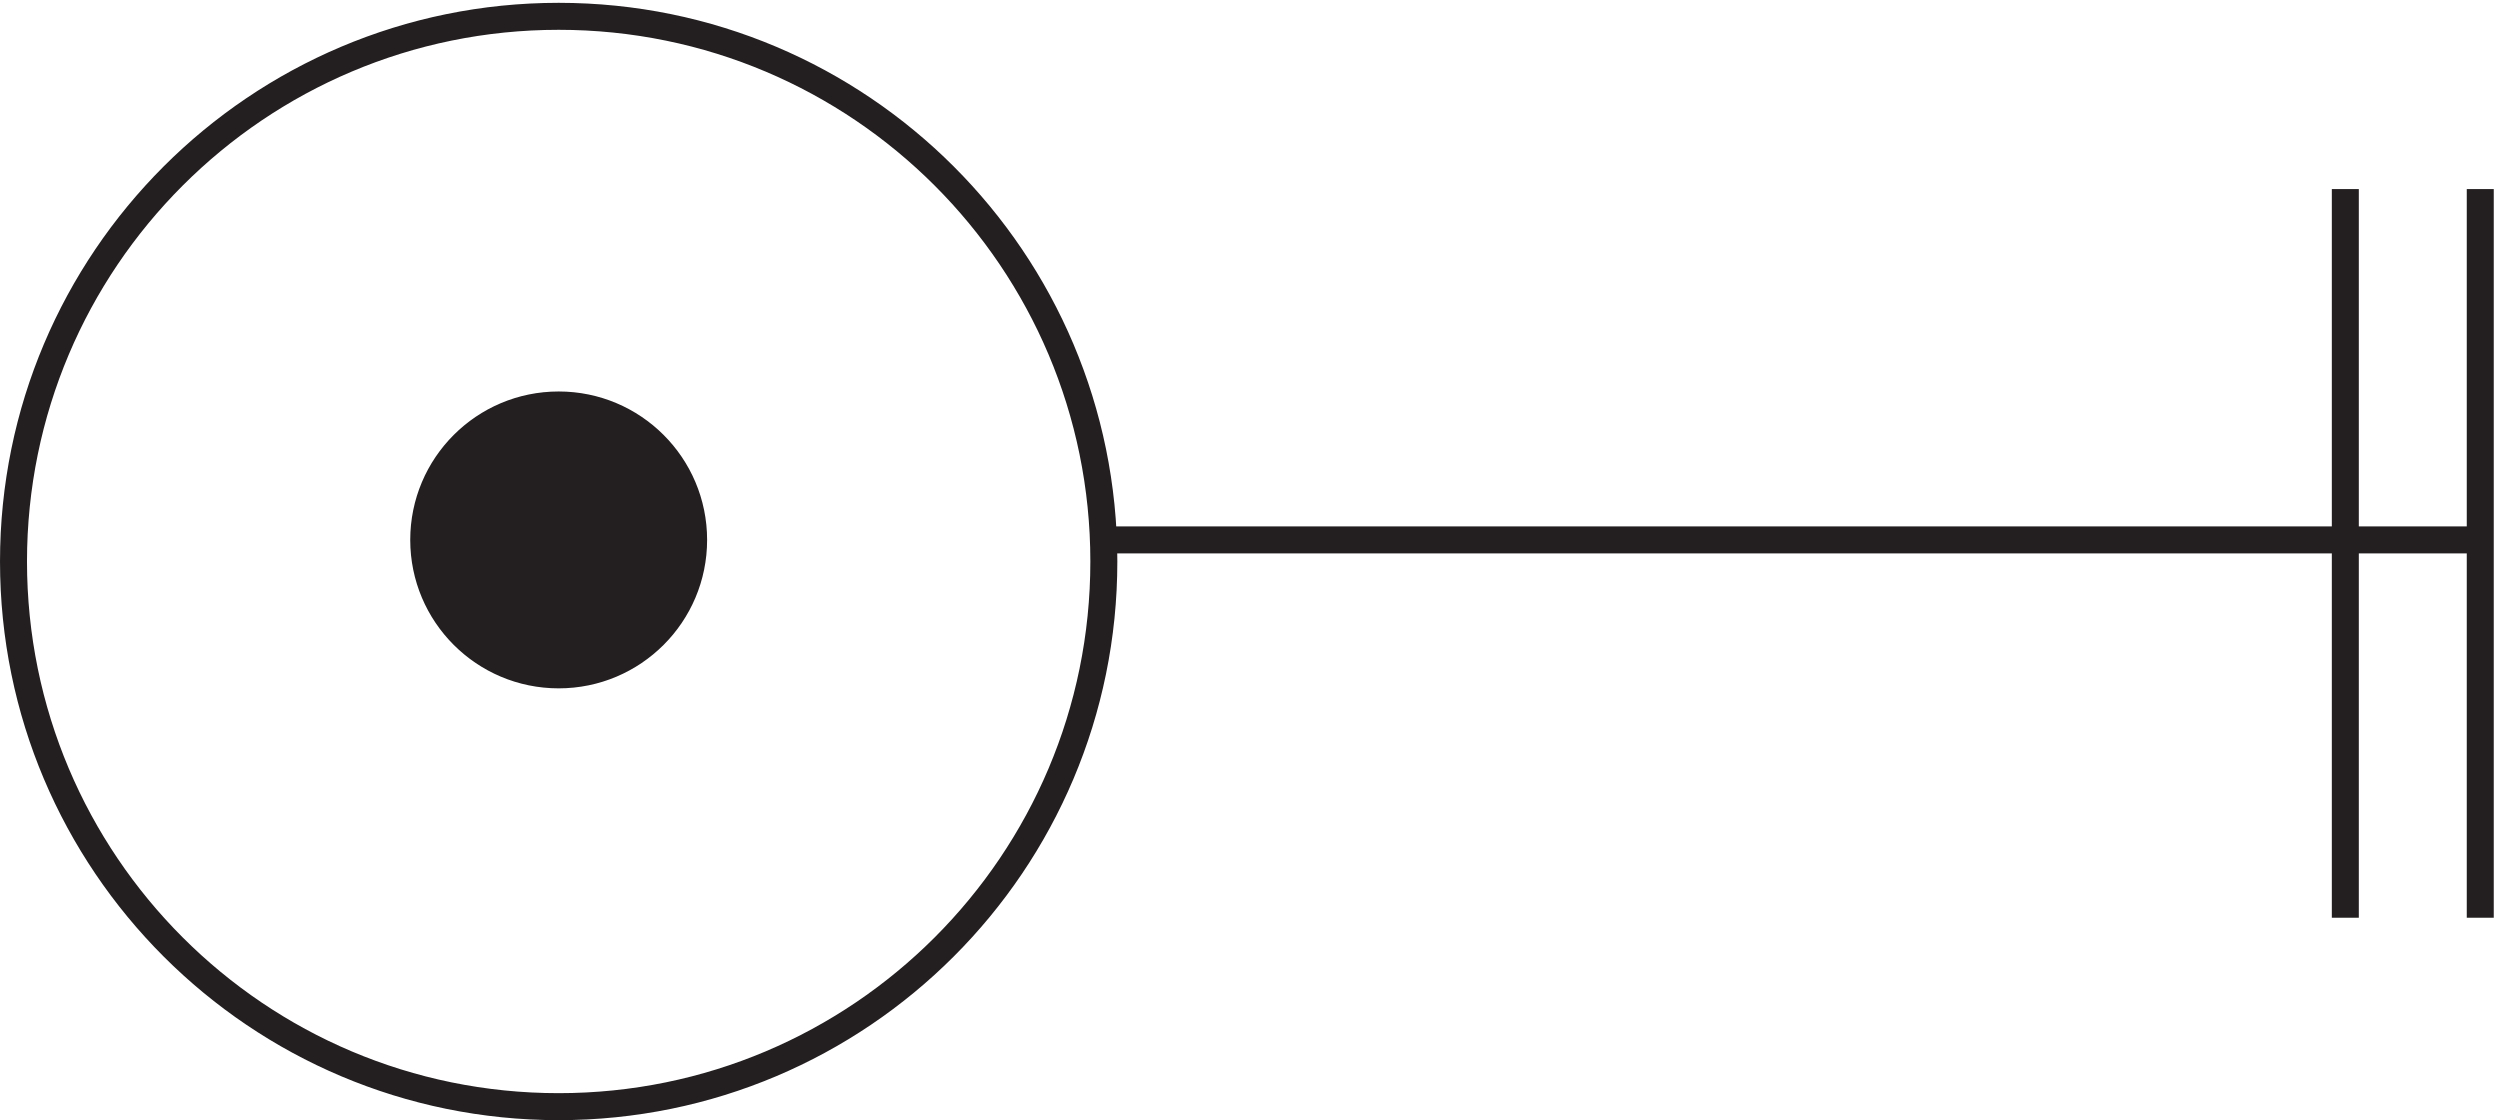 <svg xmlns="http://www.w3.org/2000/svg" xml:space="preserve" width="92.4" height="41.4"><path d="M688.832 161.164h-384m384 97.504v-202.5m-37.5 202.5v-202.5m-345 99c0-83.676-67.824-151.5-151.5-151.5-83.668 0-151.5 67.824-151.5 151.5 0 83.668 67.832 151.5 151.5 151.5 83.676 0 151.5-67.832 151.5-151.5z" style="fill:none;stroke:#231f20;stroke-width:7.5;stroke-linecap:butt;stroke-linejoin:miter;stroke-miterlimit:10;stroke-dasharray:none;stroke-opacity:1" transform="matrix(.133 0 0 -.133 .056 41.39)"/><path d="M192.332 161.164c0-20.711-16.789-37.5-37.5-37.5s-37.5 16.789-37.5 37.5 16.789 37.5 37.5 37.5 37.5-16.789 37.5-37.5" style="fill:#231f20;fill-opacity:1;fill-rule:evenodd;stroke:none" transform="matrix(.133 0 0 -.133 .056 41.39)"/><path d="M192.332 161.164c0-20.711-16.789-37.5-37.5-37.5s-37.5 16.789-37.5 37.5 16.789 37.5 37.5 37.5 37.5-16.789 37.5-37.5z" style="fill:none;stroke:#231f20;stroke-width:7.5;stroke-linecap:butt;stroke-linejoin:miter;stroke-miterlimit:10;stroke-dasharray:none;stroke-opacity:1" transform="matrix(.133 0 0 -.133 .056 41.39)"/></svg>
